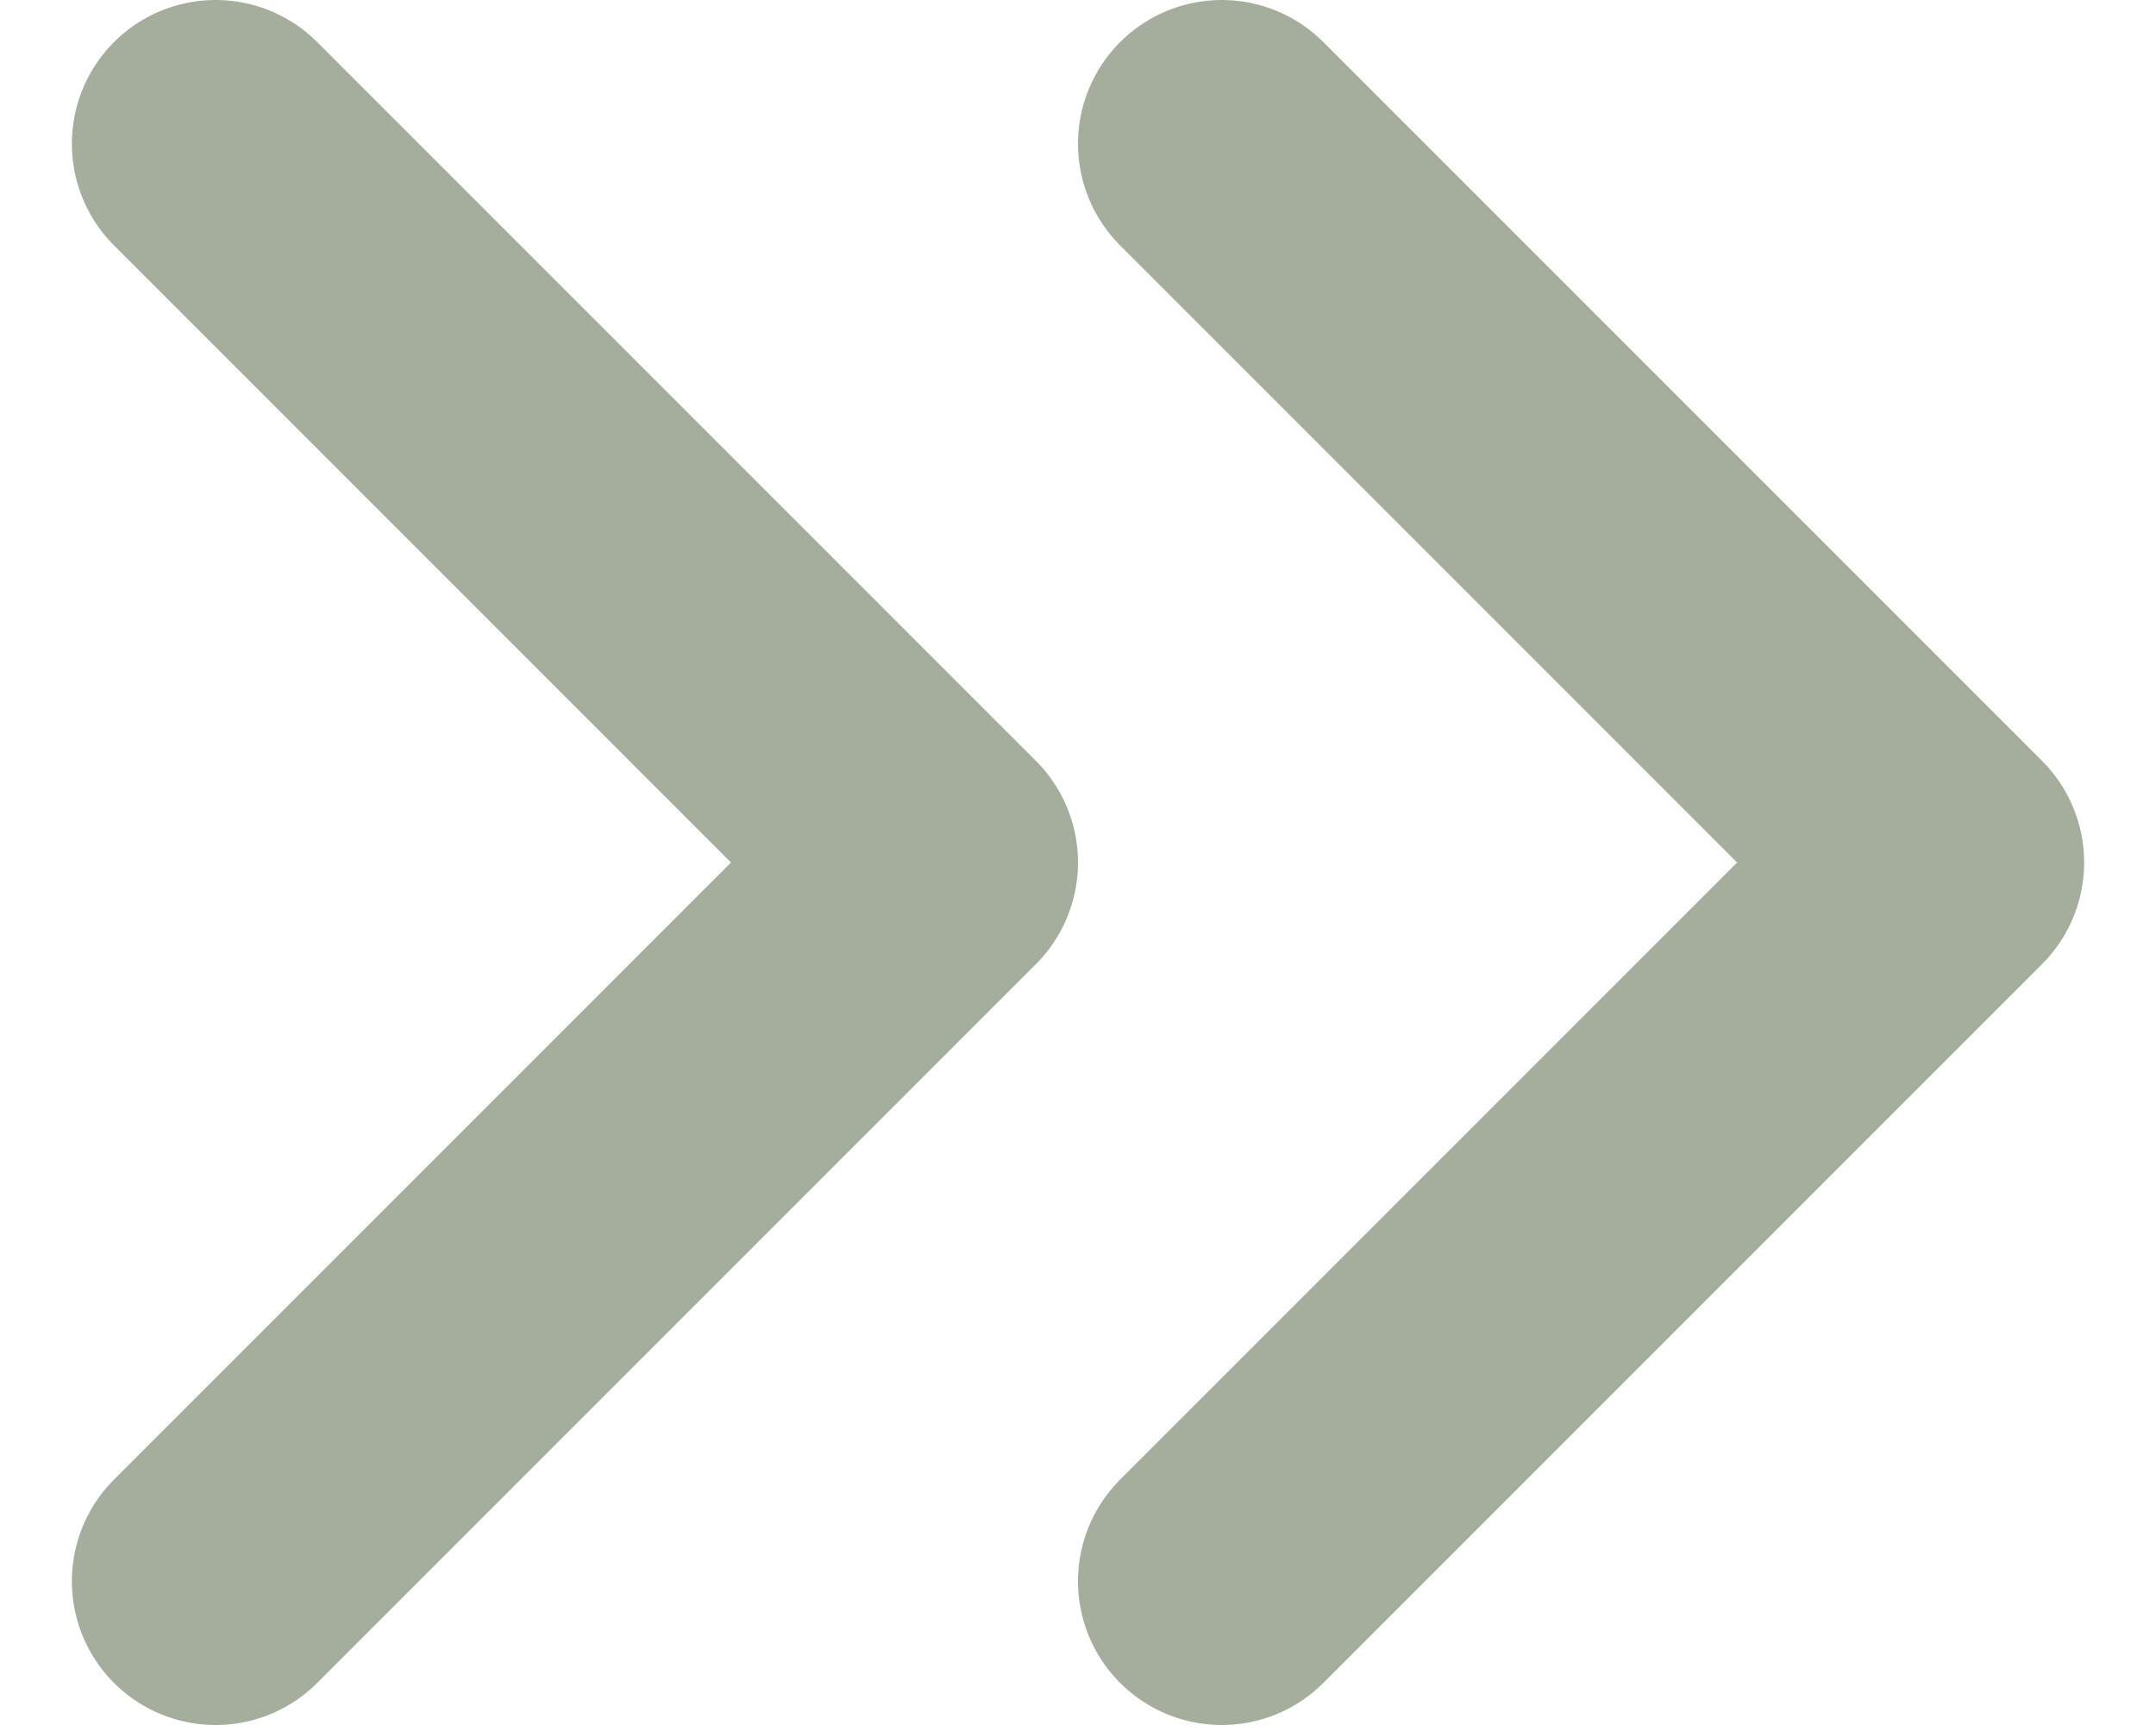 <svg width="15" height="12" viewBox="0 0 15 12" fill="none" xmlns="http://www.w3.org/2000/svg">
<path d="M1.5 11L6.5 6L1.5 1M8.5 11L13.5 6L8.5 1" stroke="#A5AE9D" stroke-width="2" stroke-linecap="round" stroke-linejoin="round"/>
</svg>
